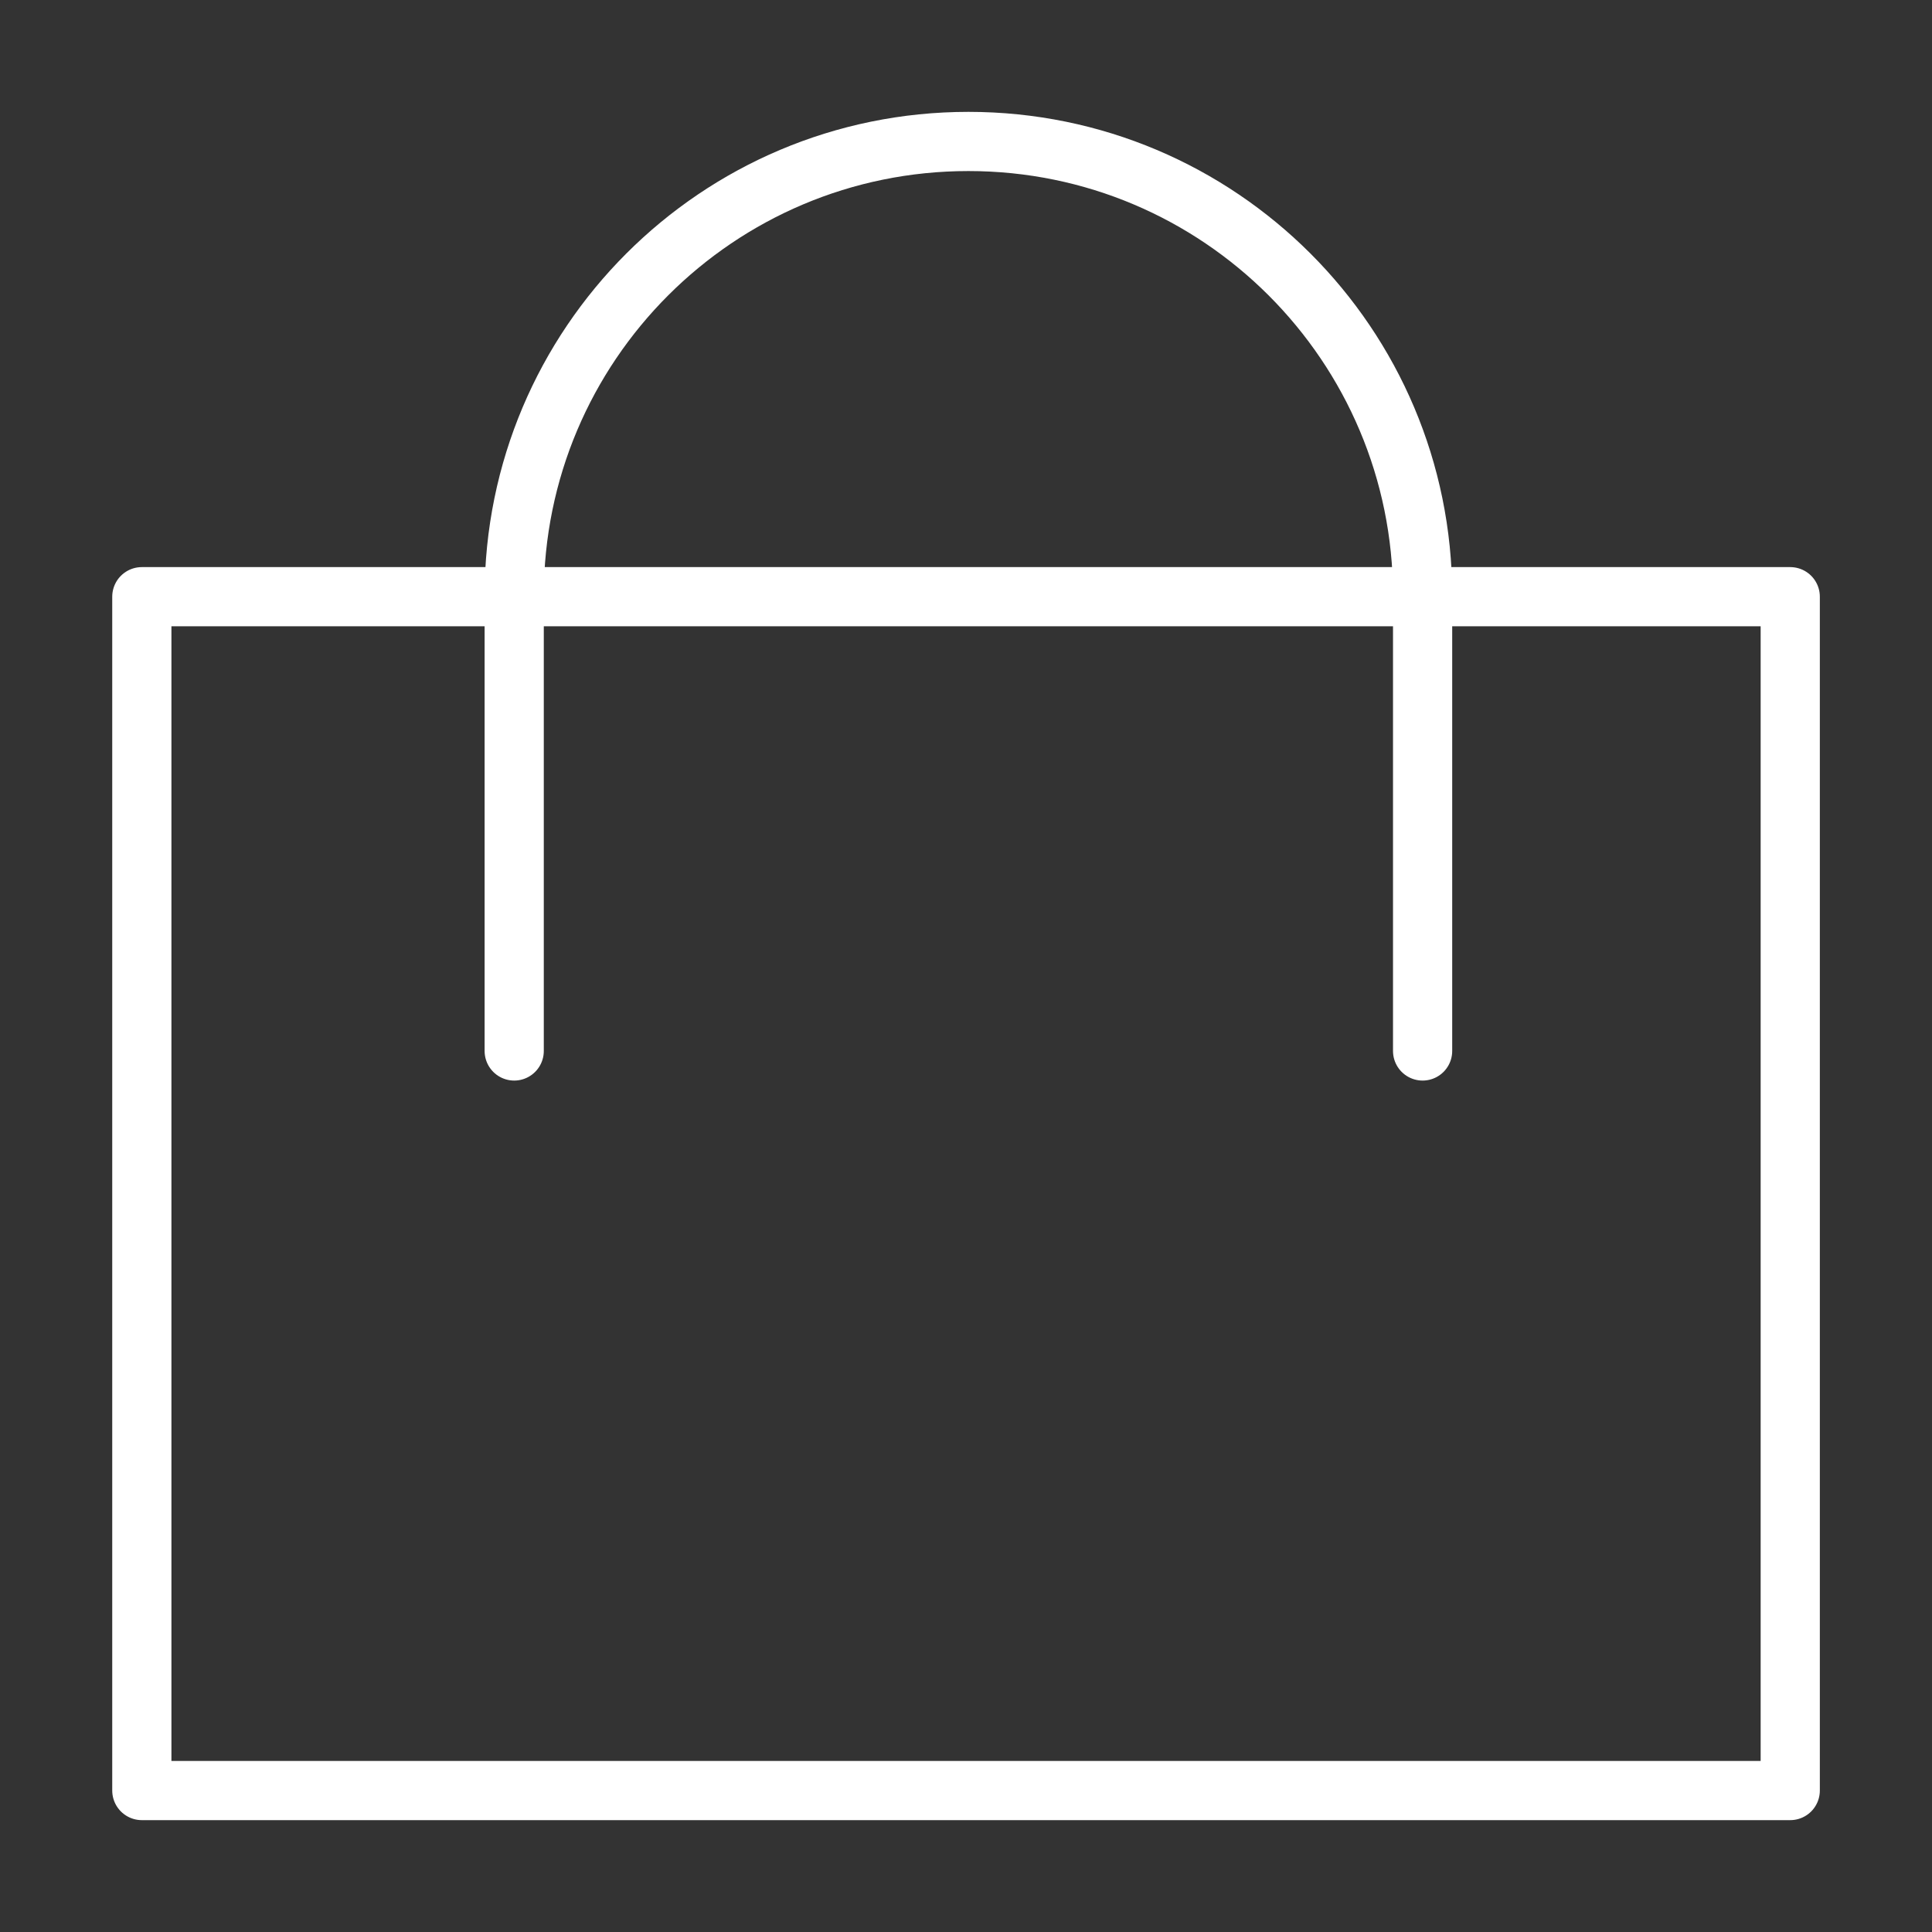 <?xml version="1.0" encoding="UTF-8"?><svg xmlns="http://www.w3.org/2000/svg" viewBox="0 0 261.13 261.13"><rect x="0" y="0" width="261.13" height="261.13" fill="#333333" stroke="none"/><defs><style>.c{fill:none;stroke:#fff;stroke-linecap:round;stroke-linejoin:round;stroke-width:8px;}</style></defs><g id="a"/><g id="b"><g><rect class="c" x="19.17" y="80.65" width="222.8" height="161.36"/><path class="c" d="M192.28,142.05v-61.54c0-33.9-27.48-61.39-61.39-61.39s-61.39,27.48-61.39,61.39v61.54"/></g></g></svg>